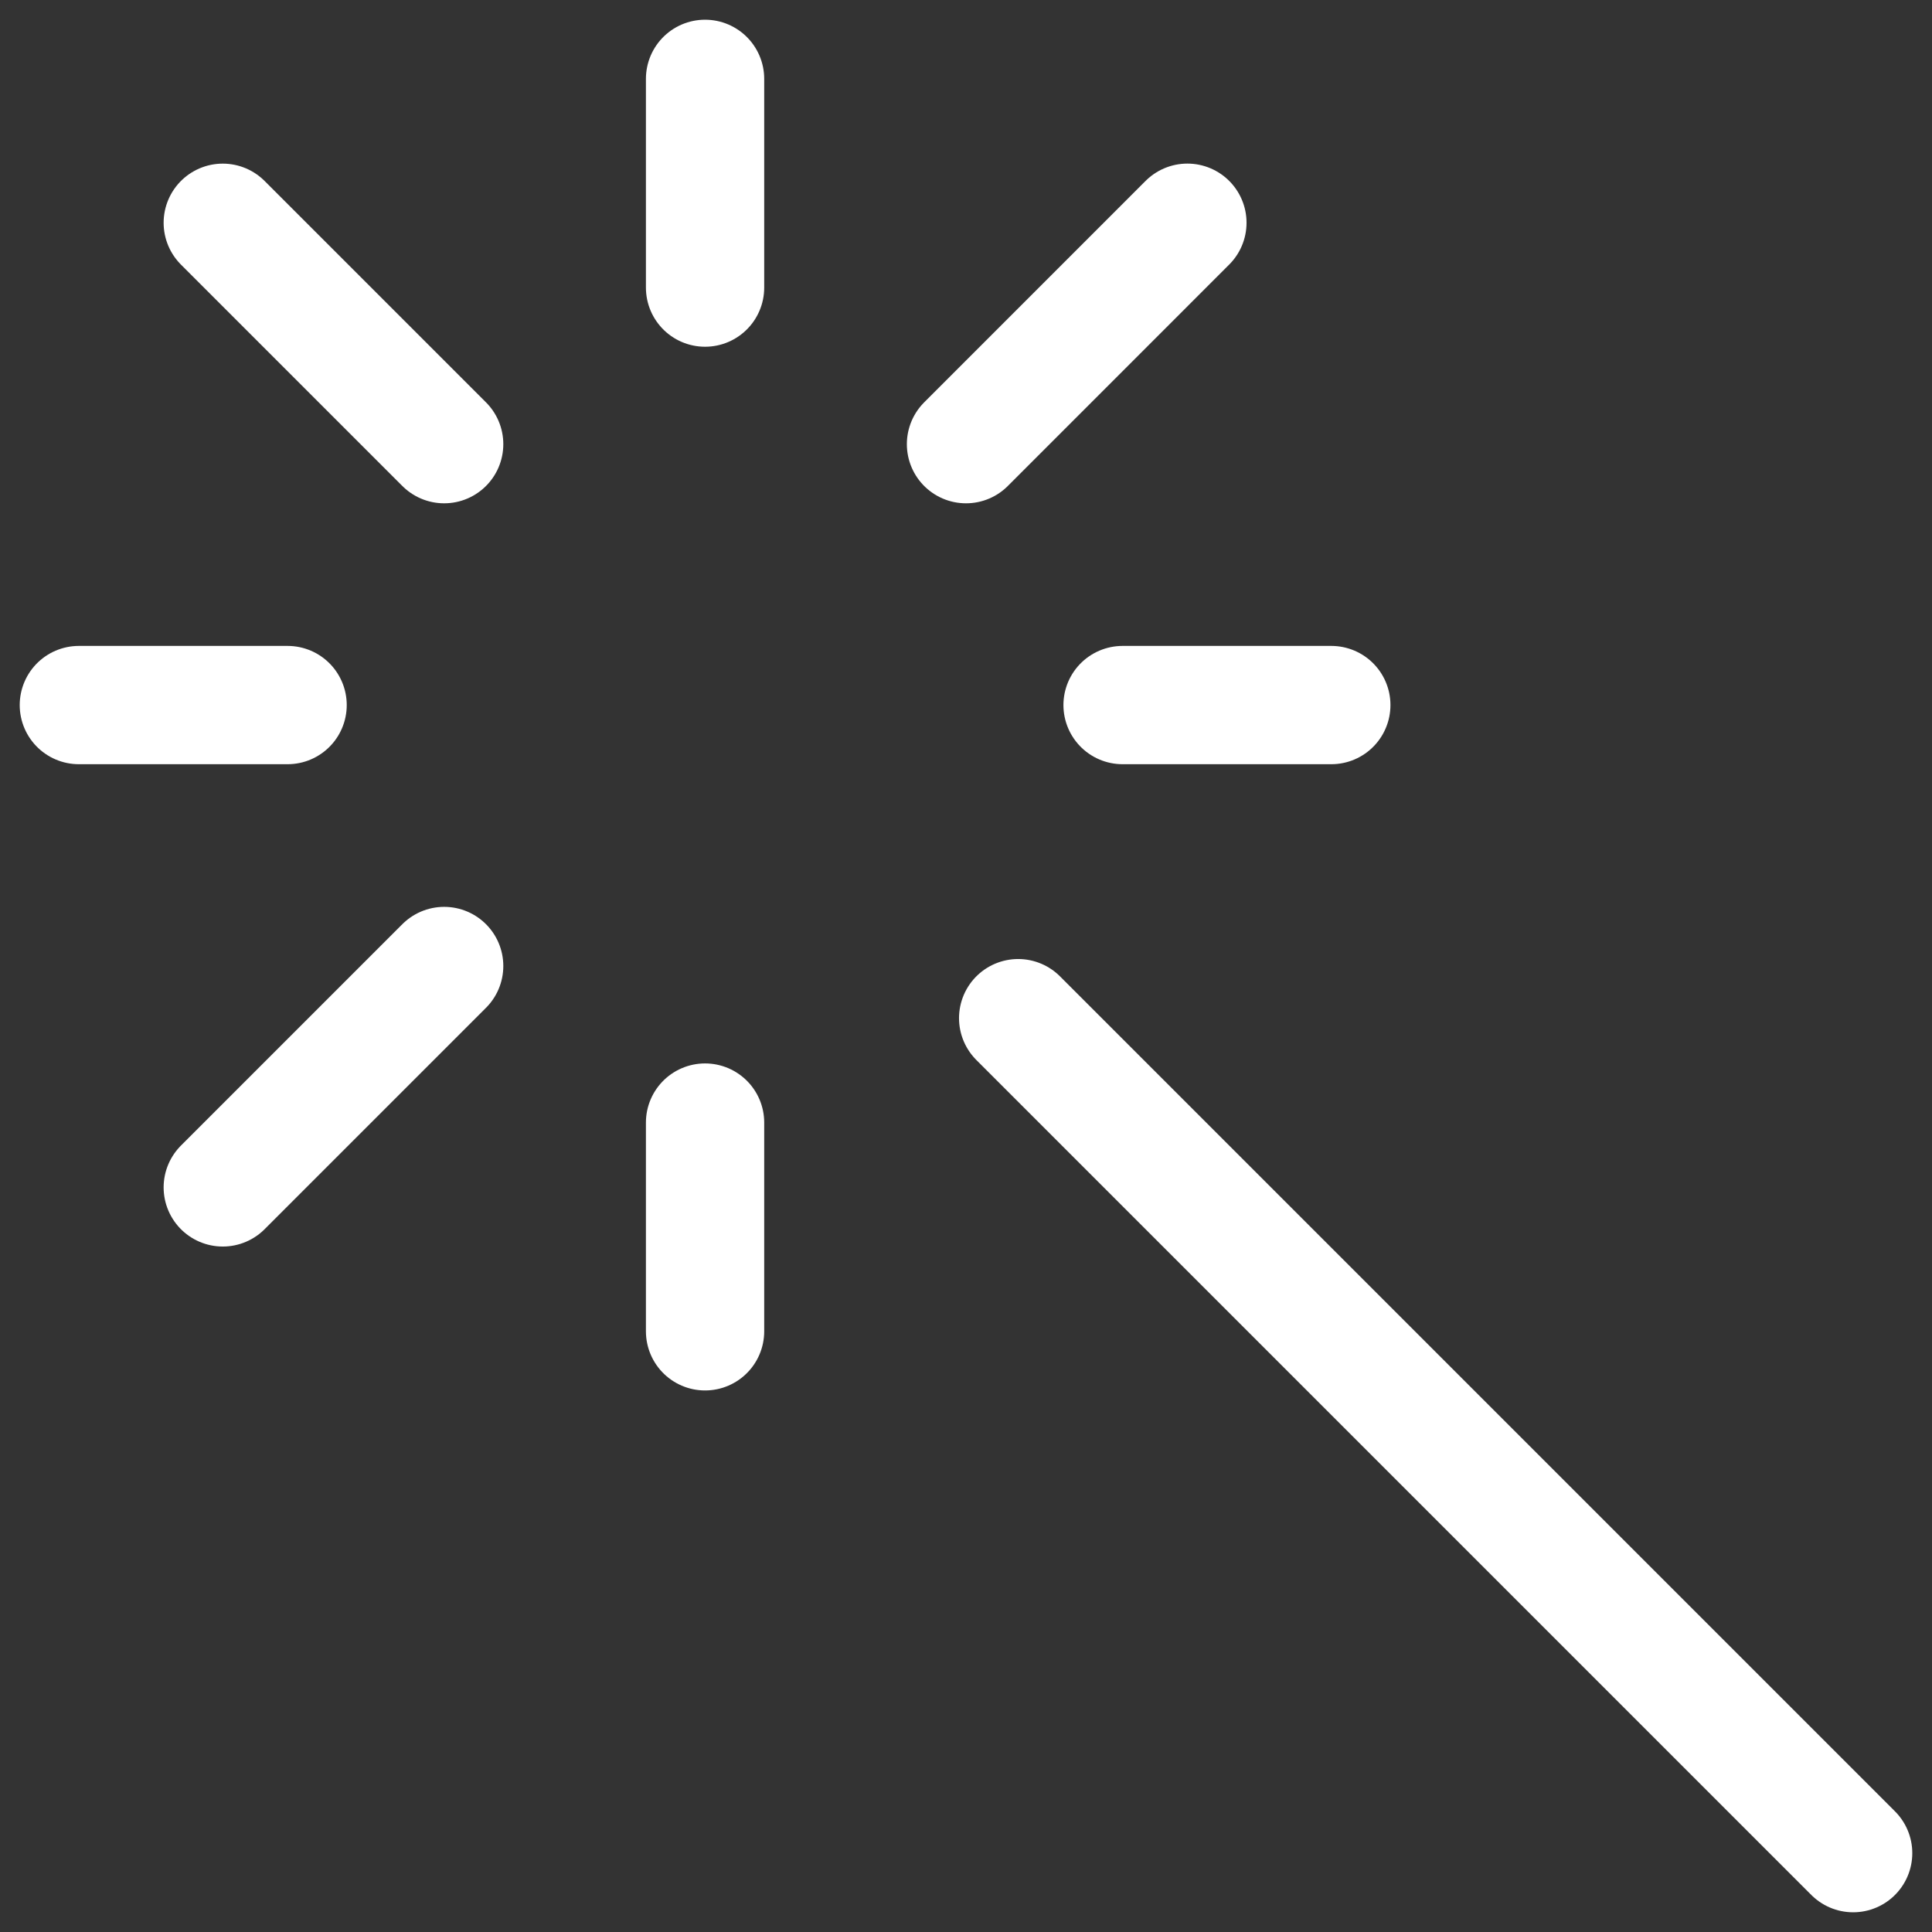 <svg xmlns="http://www.w3.org/2000/svg" width="49" height="49" viewBox="0 0 49 49" fill="none"><rect x="0" y="0" width="49" height="49" fill="#333333" stroke="none"/><path d="M33.765 17.882H28.471M30.115 5.649L24.5 11.265M17.882 7.294V2M11.265 11.265L5.65 5.65M7.294 17.882H2M11.265 24.5L5.65 30.115M17.882 33.765V28.471M47 47L25.823 25.823" stroke="white" stroke-width="3" stroke-linecap="round" stroke-linejoin="round"></path></svg>